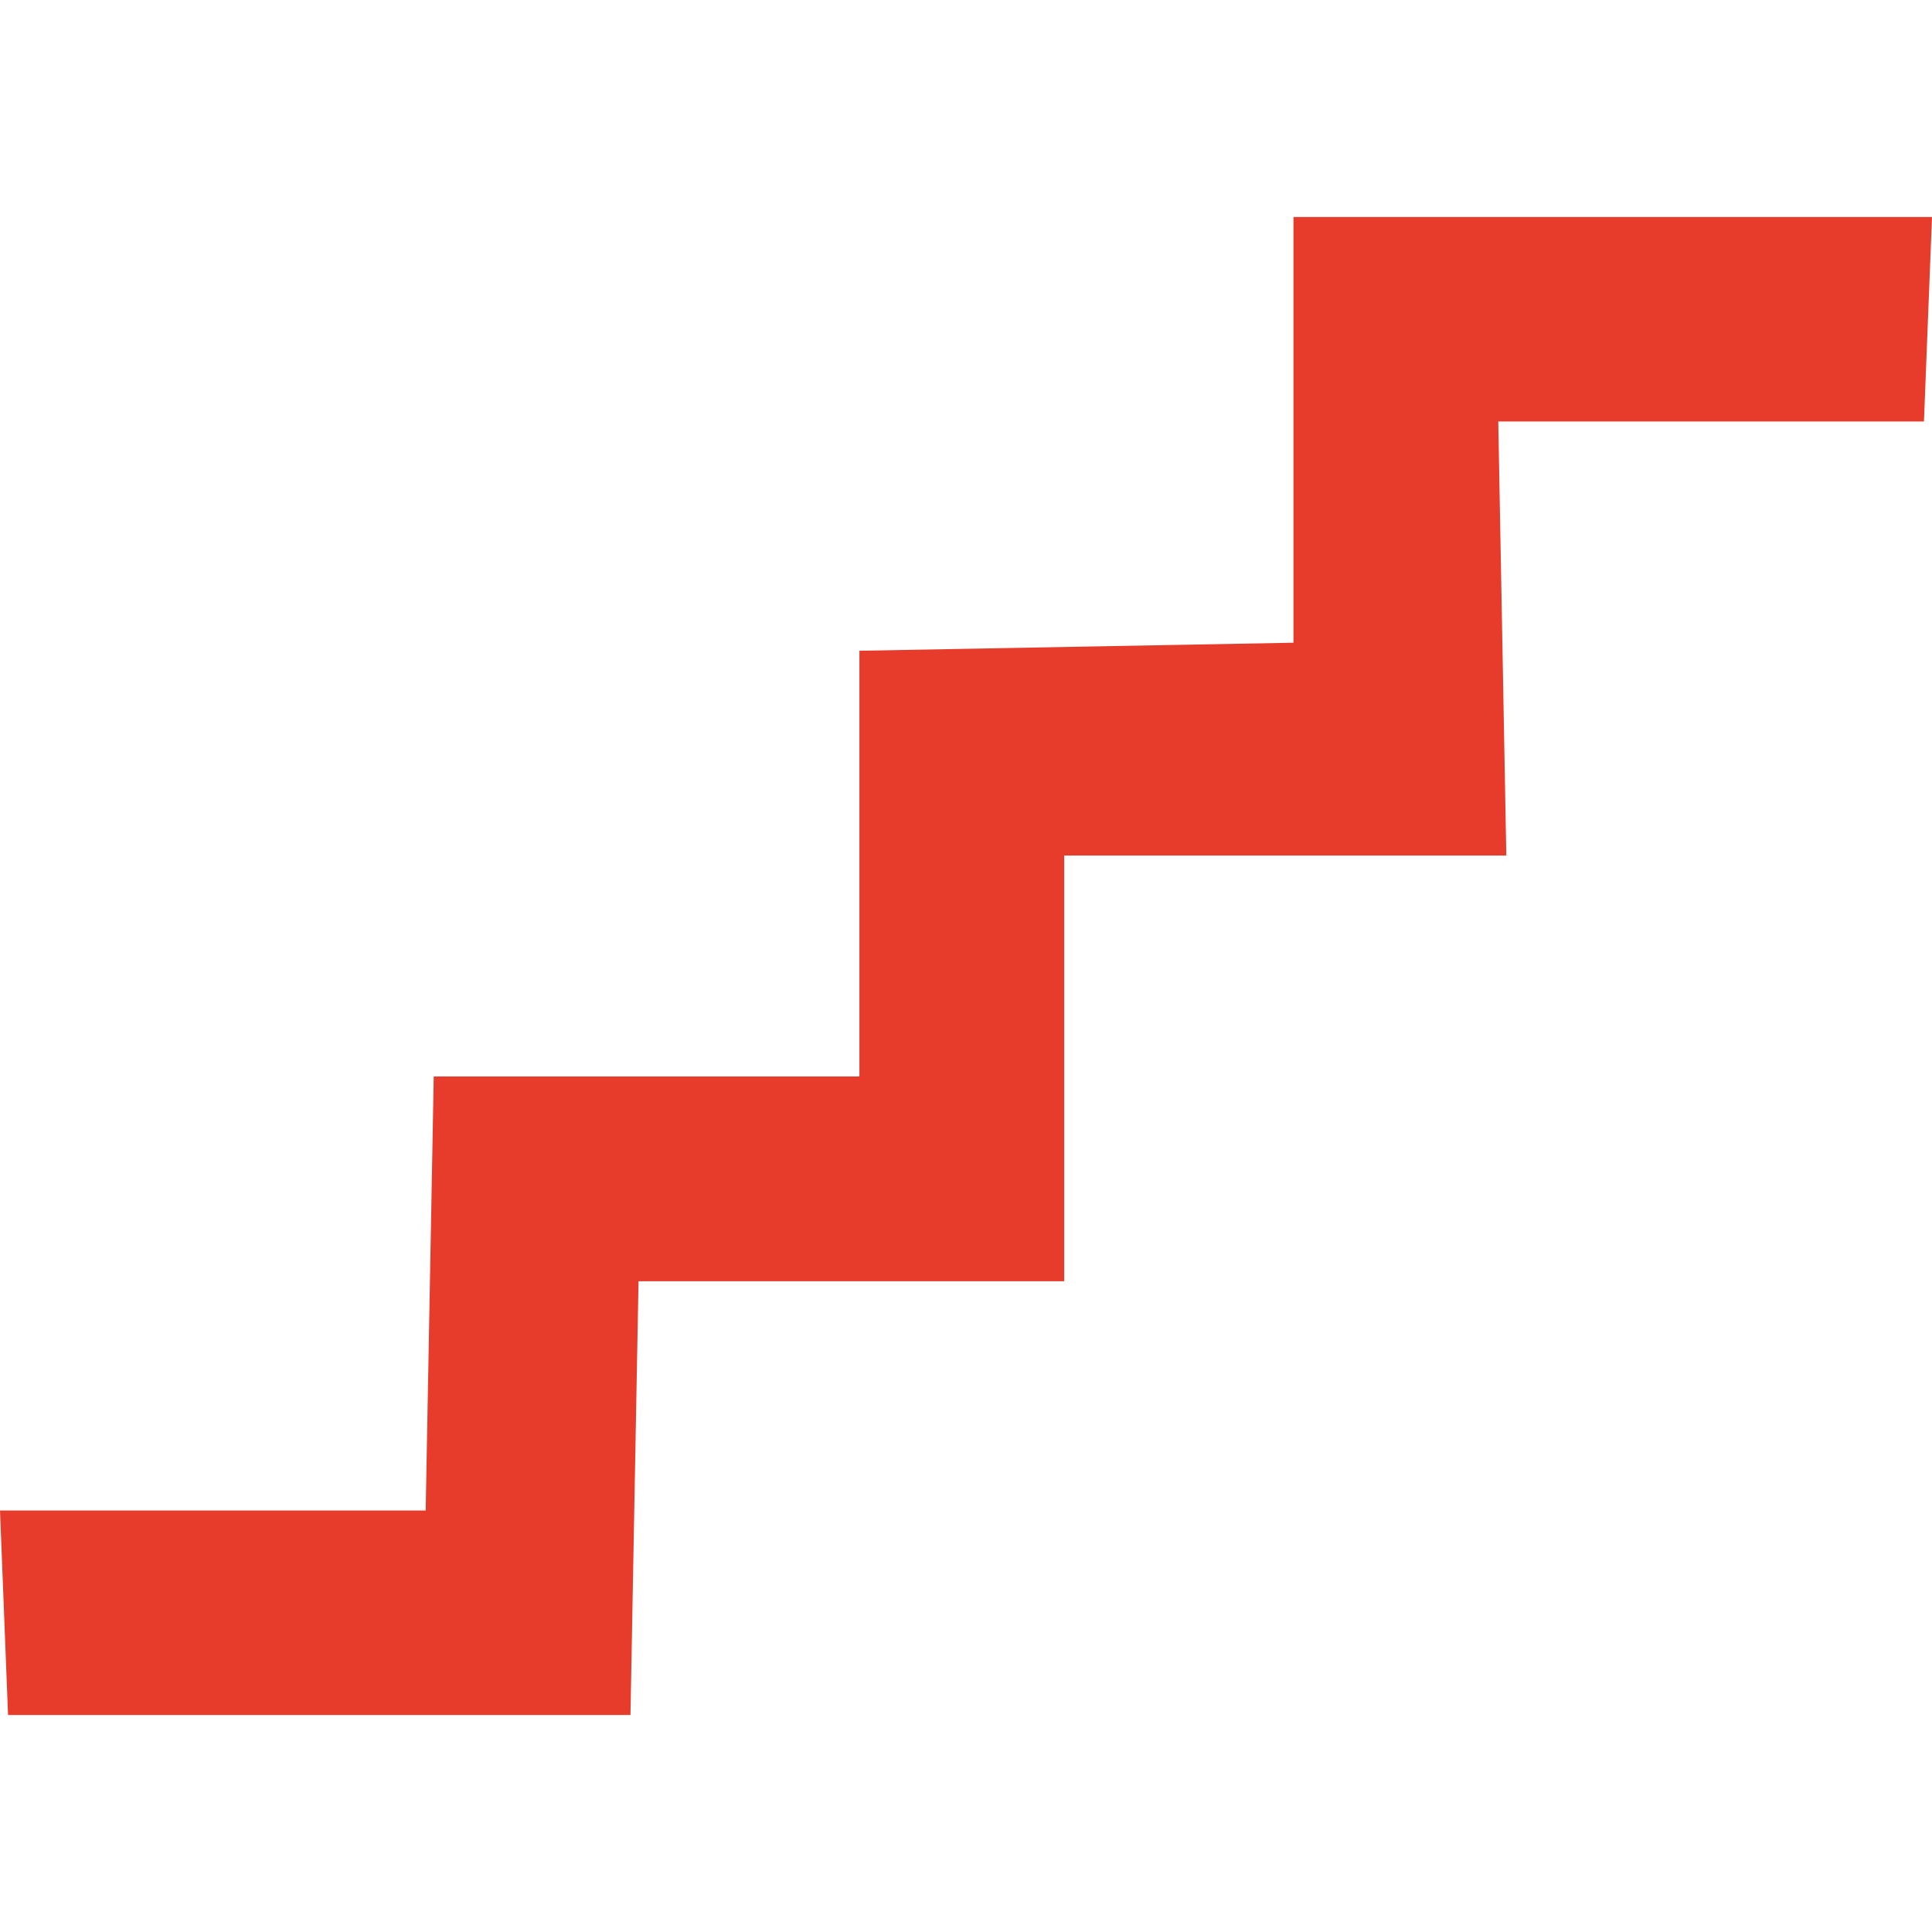 <?xml version="1.0" encoding="UTF-8"?><svg id="a" xmlns="http://www.w3.org/2000/svg" viewBox="0 0 60 60"><defs><style>.b{fill:#e73c2c;}</style></defs><polygon class="b" points="40.17 19.96 26.69 20.21 26.69 33.43 13.47 33.43 13.22 46.91 0 46.91 .25 53.26 19.58 53.26 19.83 39.79 33.05 39.79 33.05 26.57 46.78 26.57 46.53 13.09 59.75 13.09 60 6.74 40.17 6.74 40.17 19.96"/></svg>